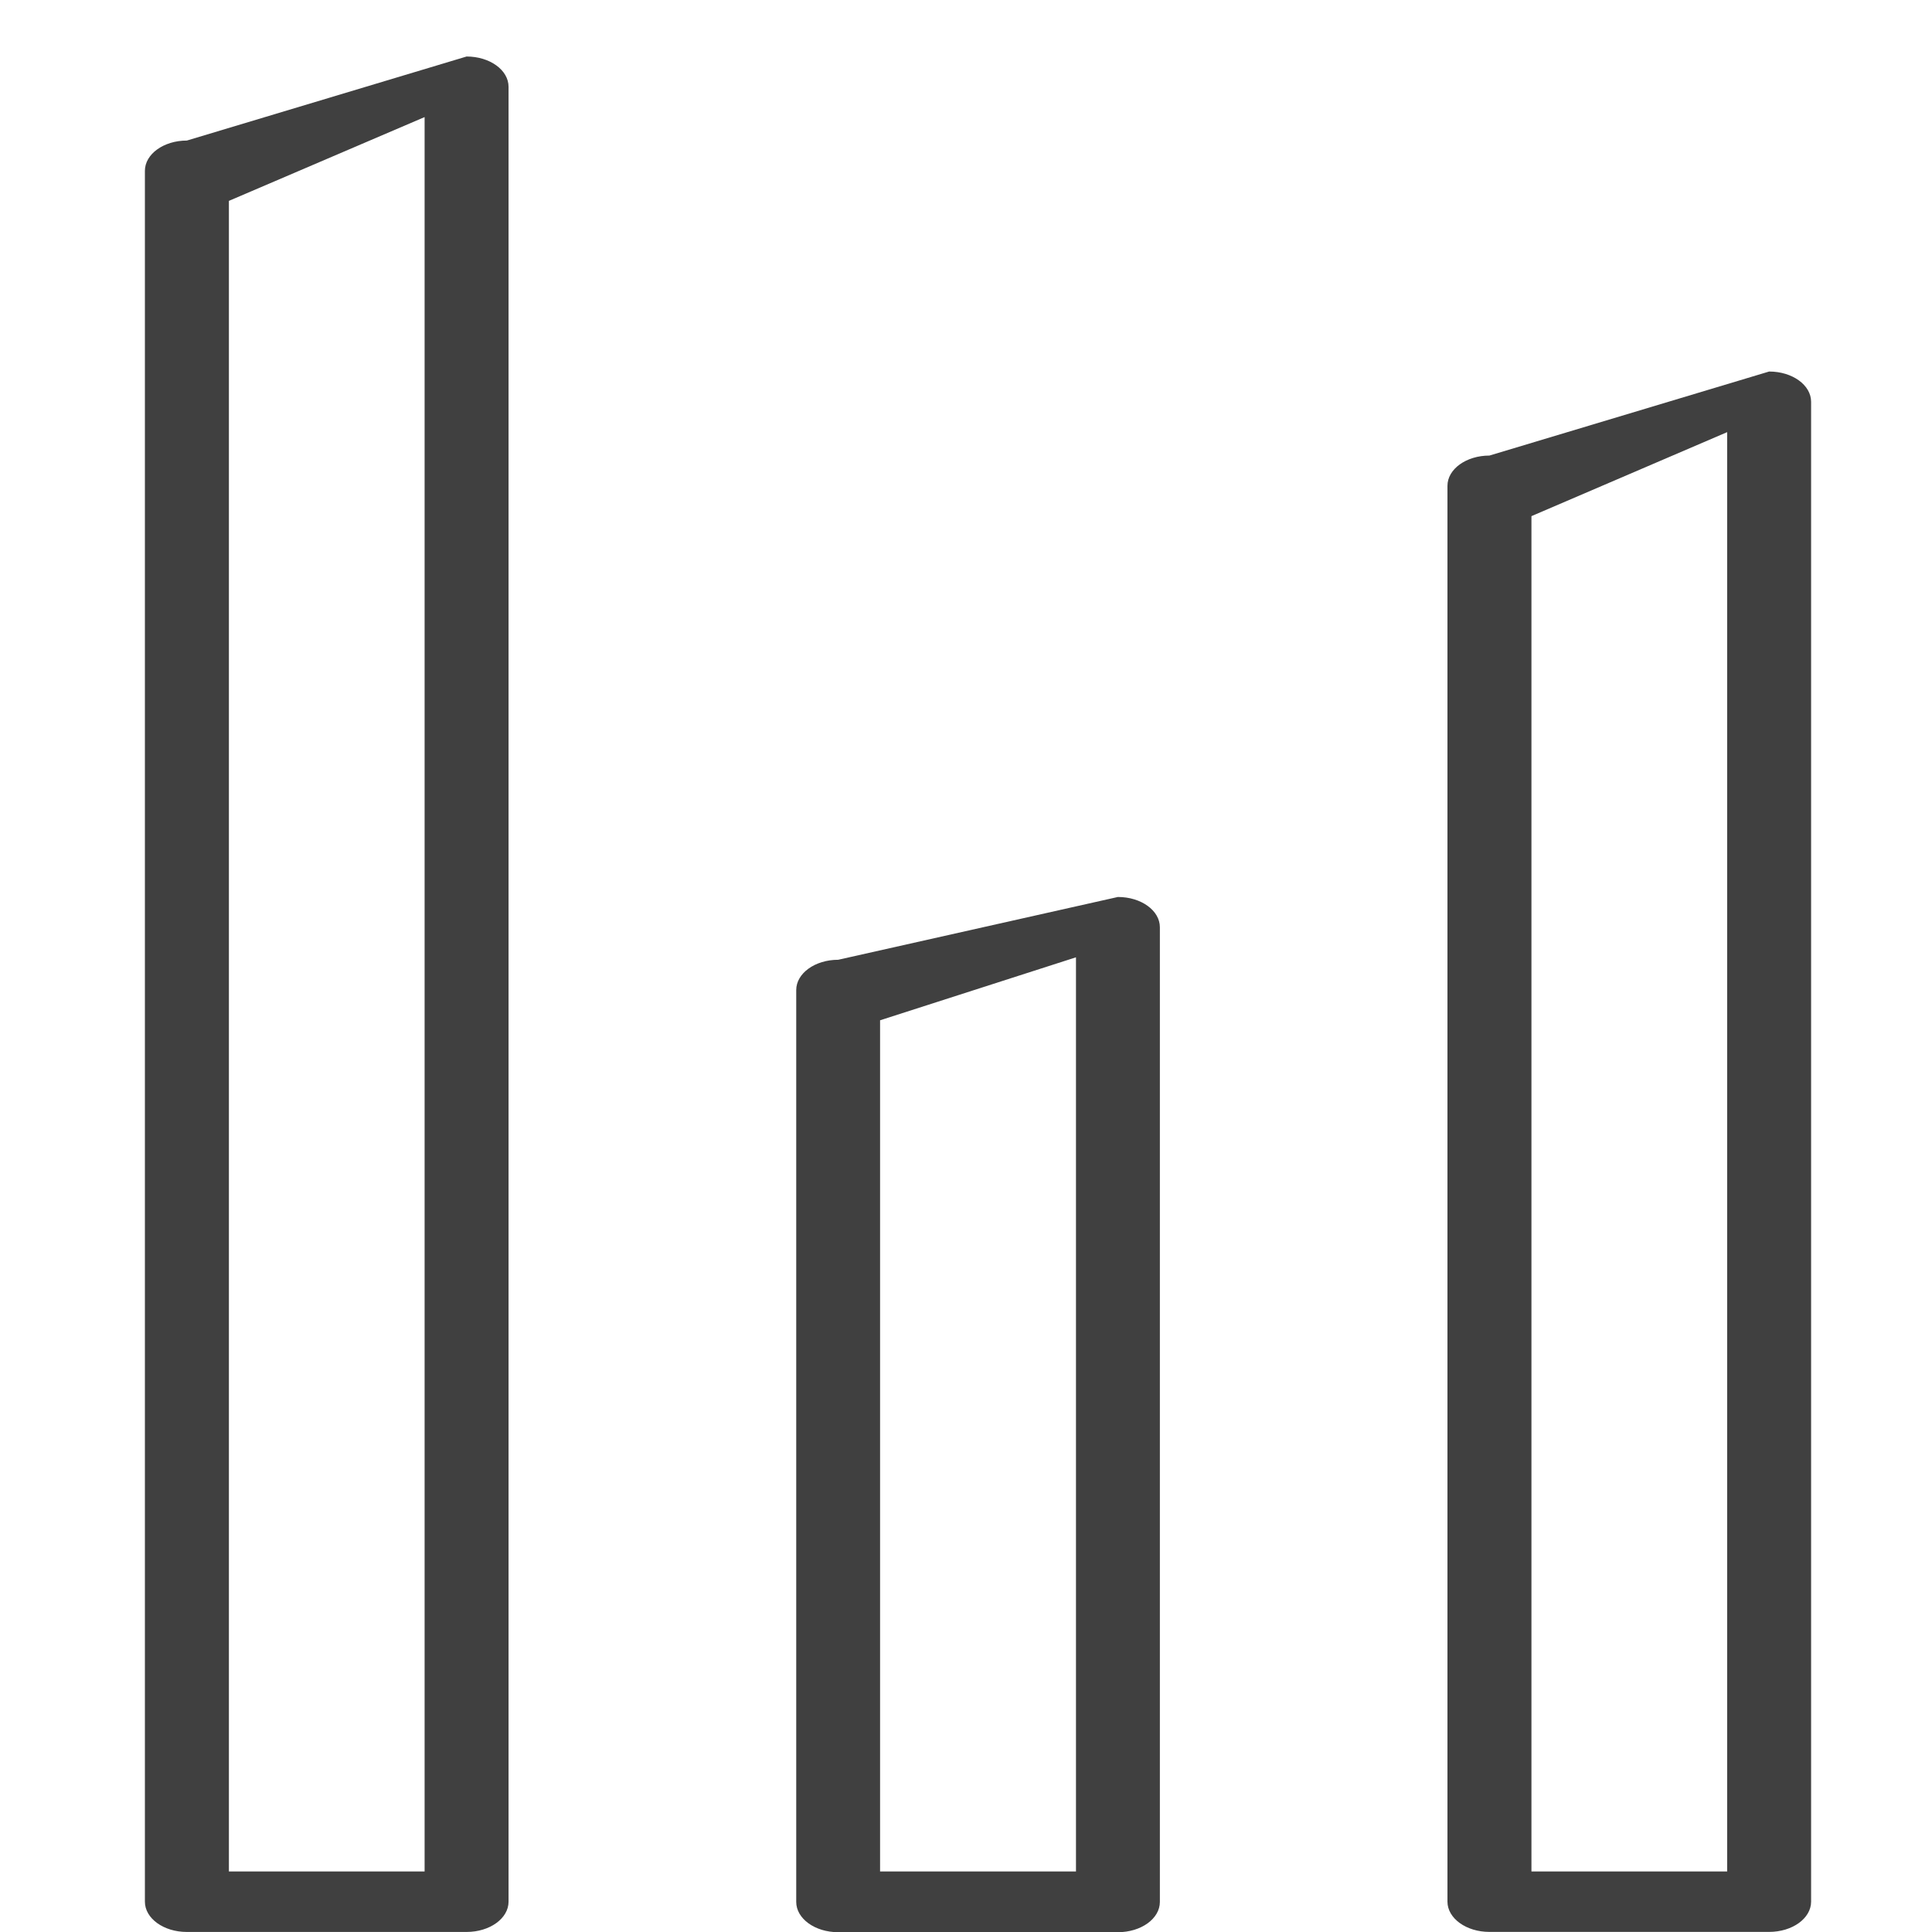 <svg xmlns="http://www.w3.org/2000/svg" width="40" height="40" viewBox="0 0 40 40">
  <g id="Group_13666" data-name="Group 13666" transform="translate(-143 -876)">
    <rect id="Rectangle_2768" data-name="Rectangle 2768" width="40" height="40" transform="translate(143 876)" fill="none"/>
    <g id="noun-bar-7856110" transform="translate(52.777 879.359) rotate(-90)">
      <path id="Path_1" data-name="Path 1" d="M5.986,10.223H41.822c.347,0,.627.389.627.869l1.74,5.791c0,.481-.28.869-.627.869l-37.575,0c-.347,0-.627-.389-.627-.869V11.09c0-.478.28-.867.627-.867Zm0,26.968H35.3c.347,0,.627.389.627.869l1.74,5.791c0,.481-.28.869-.627.869l-31.052,0c-.347,0-.627-.389-.627-.869V38.058c0-.476.28-.867.627-.867Zm28.687,1.739H6.612v4.052h29.8ZM5.986,23.708H24.861c.347,0,.627.389.627.869l1.3,5.791c0,.481-.28.869-.627.869l-20.179,0c-.347,0-.627-.389-.627-.869V24.575c0-.478.28-.867.627-.867Zm18.249,1.736H6.612V29.5H25.539ZM41.2,11.962H6.612v4.052H42.935Z" transform="translate(-42 83)" fill="#404040" fill-rule="evenodd"/>
    </g>
  </g>
</svg>
